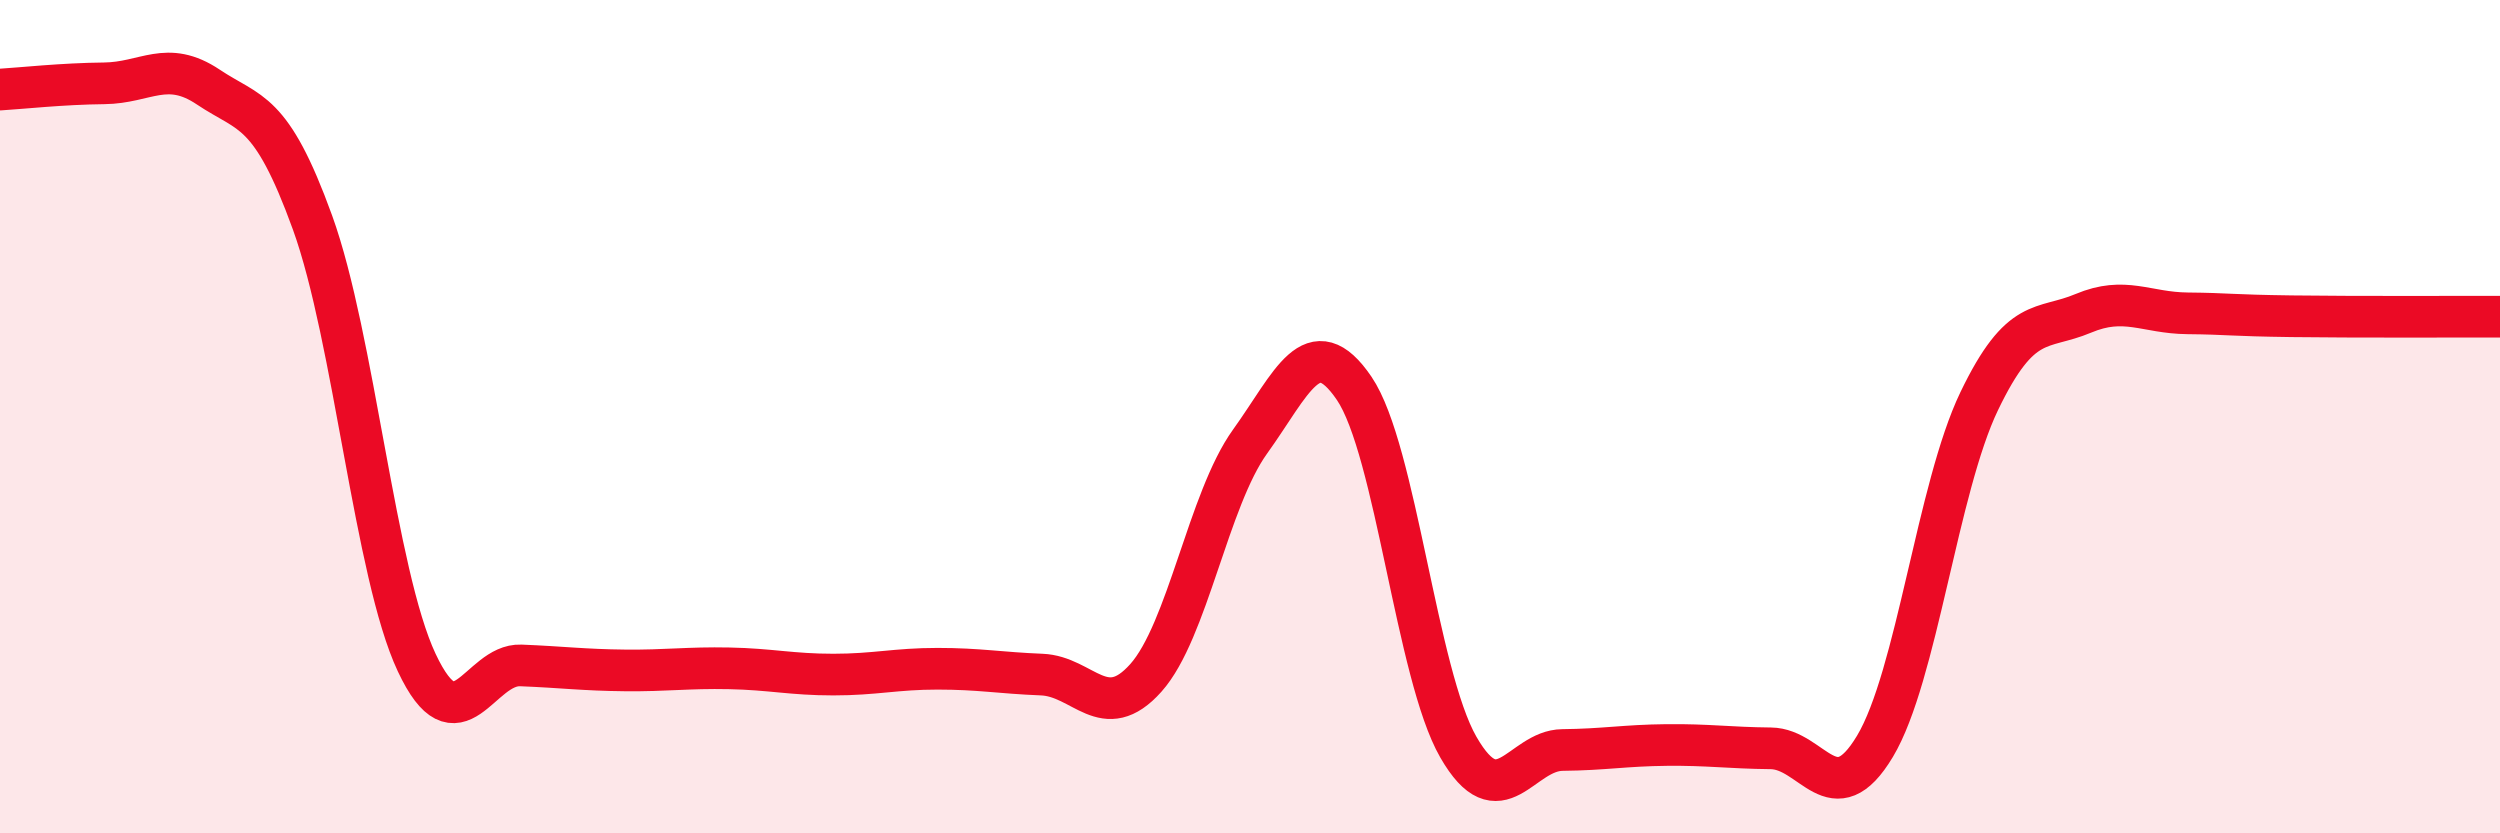 
    <svg width="60" height="20" viewBox="0 0 60 20" xmlns="http://www.w3.org/2000/svg">
      <path
        d="M 0,2.15 C 0.5,2.12 1.5,2.01 2.5,2 C 3.5,1.99 4,1.42 5,2.09 C 6,2.76 6.5,2.58 7.5,5.34 C 8.5,8.1 9,13.77 10,15.9 C 11,18.03 11.5,15.93 12.5,15.97 C 13.5,16.01 14,16.08 15,16.09 C 16,16.1 16.5,16.02 17.5,16.04 C 18.5,16.06 19,16.19 20,16.19 C 21,16.19 21.5,16.05 22.5,16.05 C 23.5,16.05 24,16.15 25,16.19 C 26,16.23 26.5,17.39 27.5,16.27 C 28.5,15.15 29,11.99 30,10.6 C 31,9.21 31.5,7.85 32.5,9.32 C 33.5,10.79 34,16.19 35,17.93 C 36,19.67 36.5,18.01 37.5,18 C 38.5,17.99 39,17.89 40,17.88 C 41,17.87 41.5,17.95 42.5,17.96 C 43.5,17.97 44,19.58 45,17.91 C 46,16.24 46.5,11.71 47.5,9.63 C 48.5,7.55 49,7.94 50,7.52 C 51,7.1 51.5,7.51 52.5,7.52 C 53.5,7.53 53.5,7.57 55,7.59 C 56.5,7.61 59,7.6 60,7.6L60 20L0 20Z"
        fill="#EB0A25"
        opacity="0.1"
        stroke-linecap="round"
        stroke-linejoin="round"
      />
      <path
        d="M 0,2.15 C 0.5,2.12 1.5,2.01 2.5,2 C 3.5,1.99 4,1.42 5,2.09 C 6,2.76 6.5,2.58 7.5,5.34 C 8.5,8.1 9,13.77 10,15.9 C 11,18.03 11.5,15.93 12.5,15.97 C 13.5,16.01 14,16.08 15,16.09 C 16,16.1 16.5,16.02 17.5,16.04 C 18.5,16.06 19,16.19 20,16.19 C 21,16.19 21.5,16.05 22.5,16.05 C 23.5,16.05 24,16.15 25,16.19 C 26,16.23 26.5,17.39 27.5,16.27 C 28.5,15.15 29,11.99 30,10.6 C 31,9.21 31.5,7.85 32.5,9.32 C 33.5,10.79 34,16.19 35,17.93 C 36,19.67 36.5,18.01 37.5,18 C 38.5,17.99 39,17.89 40,17.88 C 41,17.87 41.5,17.95 42.5,17.96 C 43.5,17.97 44,19.58 45,17.91 C 46,16.24 46.5,11.71 47.5,9.63 C 48.5,7.55 49,7.94 50,7.52 C 51,7.1 51.5,7.51 52.5,7.52 C 53.5,7.53 53.5,7.57 55,7.59 C 56.5,7.61 59,7.6 60,7.6"
        stroke="#EB0A25"
        stroke-width="1"
        fill="none"
        stroke-linecap="round"
        stroke-linejoin="round"
      />
    </svg>
  